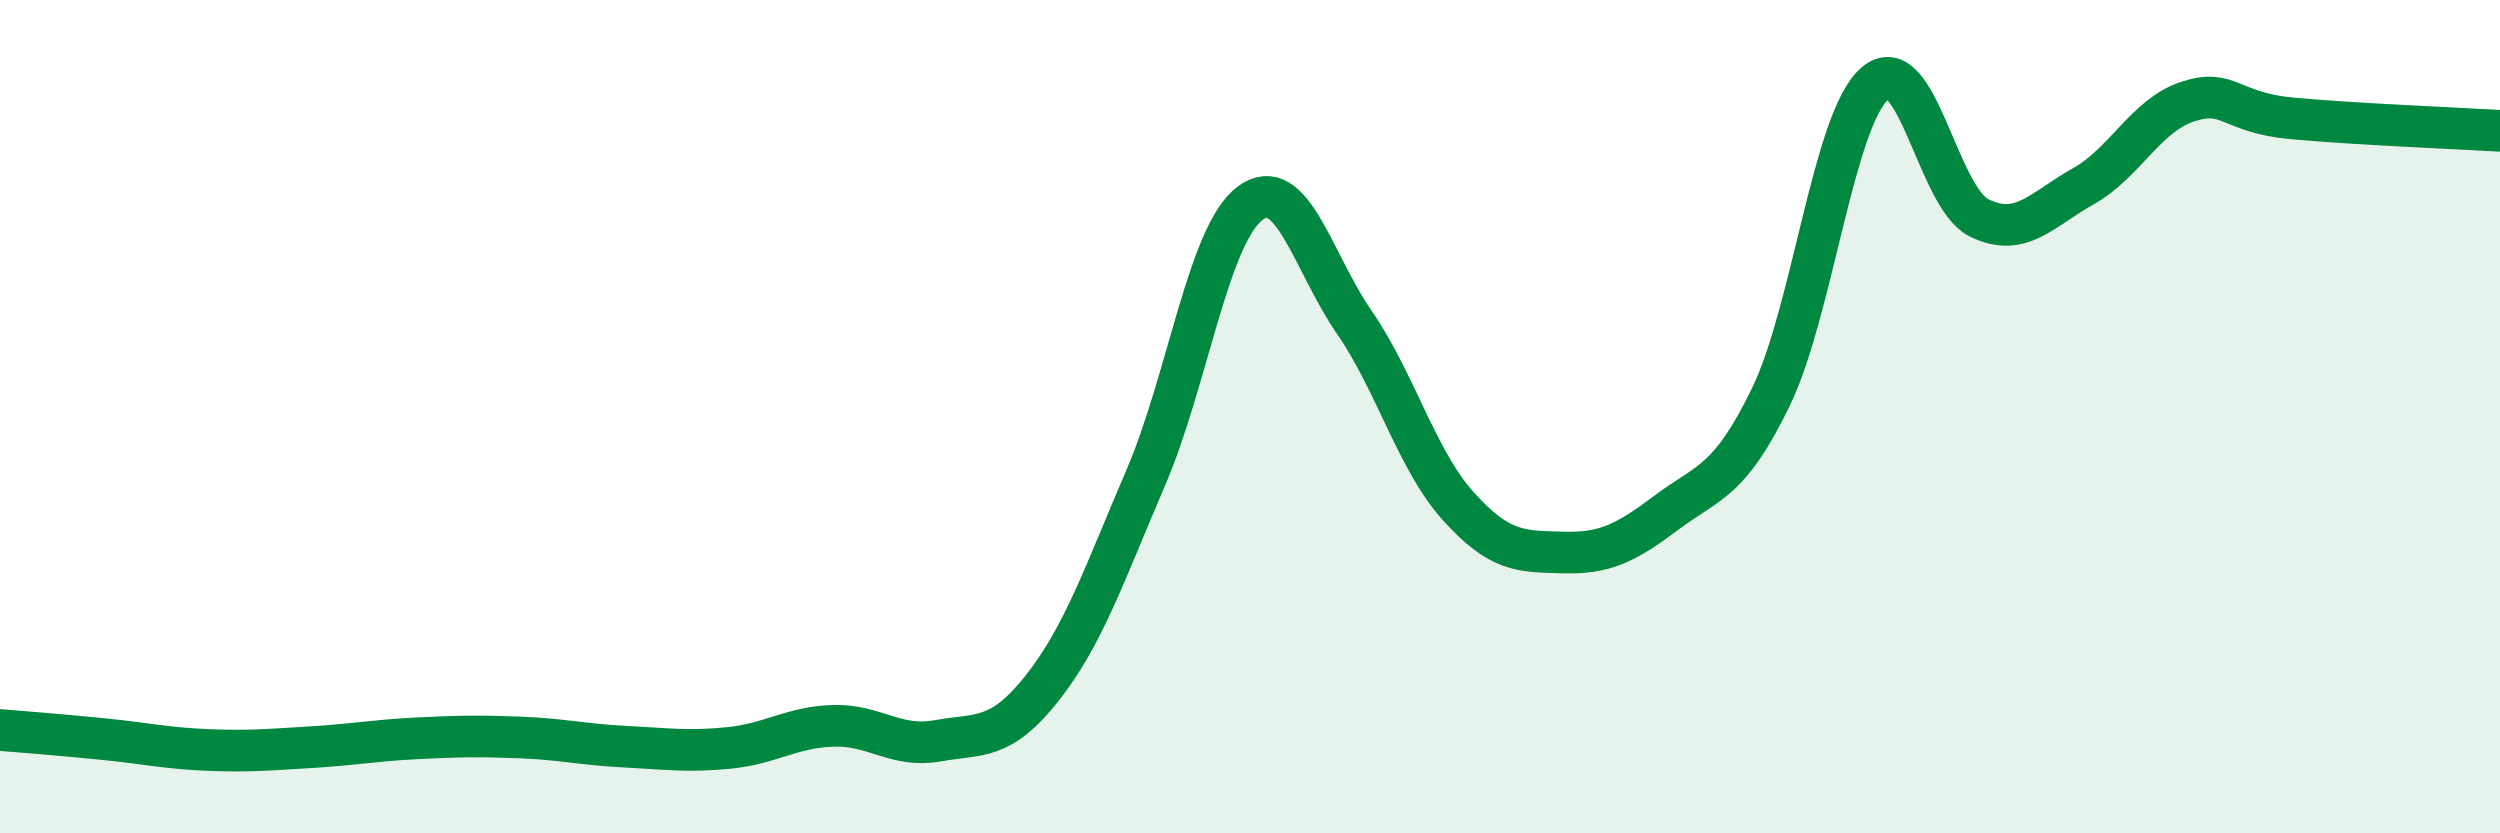 
    <svg width="60" height="20" viewBox="0 0 60 20" xmlns="http://www.w3.org/2000/svg">
      <path
        d="M 0,17.52 C 0.5,17.56 1.5,17.64 2.5,17.74 C 3.5,17.84 4,17.96 5,18 C 6,18.04 6.5,17.99 7.5,17.93 C 8.5,17.87 9,17.77 10,17.72 C 11,17.67 11.5,17.66 12.5,17.7 C 13.5,17.74 14,17.87 15,17.92 C 16,17.97 16.5,18.05 17.5,17.95 C 18.5,17.85 19,17.45 20,17.42 C 21,17.39 21.5,17.96 22.5,17.78 C 23.5,17.6 24,17.79 25,16.53 C 26,15.27 26.5,13.79 27.5,11.46 C 28.5,9.13 29,5.63 30,4.88 C 31,4.13 31.5,6.28 32.5,7.73 C 33.5,9.18 34,11.04 35,12.15 C 36,13.26 36.5,13.23 37.5,13.26 C 38.5,13.29 39,13.05 40,12.3 C 41,11.55 41.5,11.59 42.5,9.53 C 43.5,7.47 44,2.86 45,2 C 46,1.14 46.5,4.74 47.5,5.23 C 48.5,5.72 49,5.03 50,4.47 C 51,3.91 51.5,2.77 52.5,2.44 C 53.5,2.11 53.5,2.7 55,2.84 C 56.5,2.98 59,3.08 60,3.14L60 20L0 20Z"
        fill="#008740"
        opacity="0.1"
        stroke-linecap="round"
        stroke-linejoin="round"
      />
      <path
        d="M 0,17.52 C 0.5,17.56 1.5,17.64 2.5,17.74 C 3.5,17.84 4,17.96 5,18 C 6,18.04 6.5,17.99 7.5,17.93 C 8.5,17.87 9,17.77 10,17.72 C 11,17.67 11.5,17.66 12.5,17.7 C 13.5,17.74 14,17.87 15,17.92 C 16,17.97 16.5,18.05 17.5,17.95 C 18.5,17.85 19,17.45 20,17.42 C 21,17.39 21.5,17.96 22.5,17.78 C 23.5,17.6 24,17.79 25,16.53 C 26,15.27 26.5,13.79 27.5,11.46 C 28.5,9.13 29,5.63 30,4.88 C 31,4.13 31.5,6.28 32.5,7.73 C 33.5,9.18 34,11.04 35,12.15 C 36,13.26 36.5,13.23 37.5,13.26 C 38.5,13.29 39,13.05 40,12.3 C 41,11.55 41.5,11.59 42.5,9.53 C 43.5,7.47 44,2.86 45,2 C 46,1.14 46.5,4.74 47.5,5.23 C 48.5,5.72 49,5.03 50,4.47 C 51,3.91 51.5,2.77 52.5,2.44 C 53.5,2.11 53.5,2.7 55,2.84 C 56.5,2.98 59,3.08 60,3.14"
        stroke="#008740"
        stroke-width="1"
        fill="none"
        stroke-linecap="round"
        stroke-linejoin="round"
      />
    </svg>
  